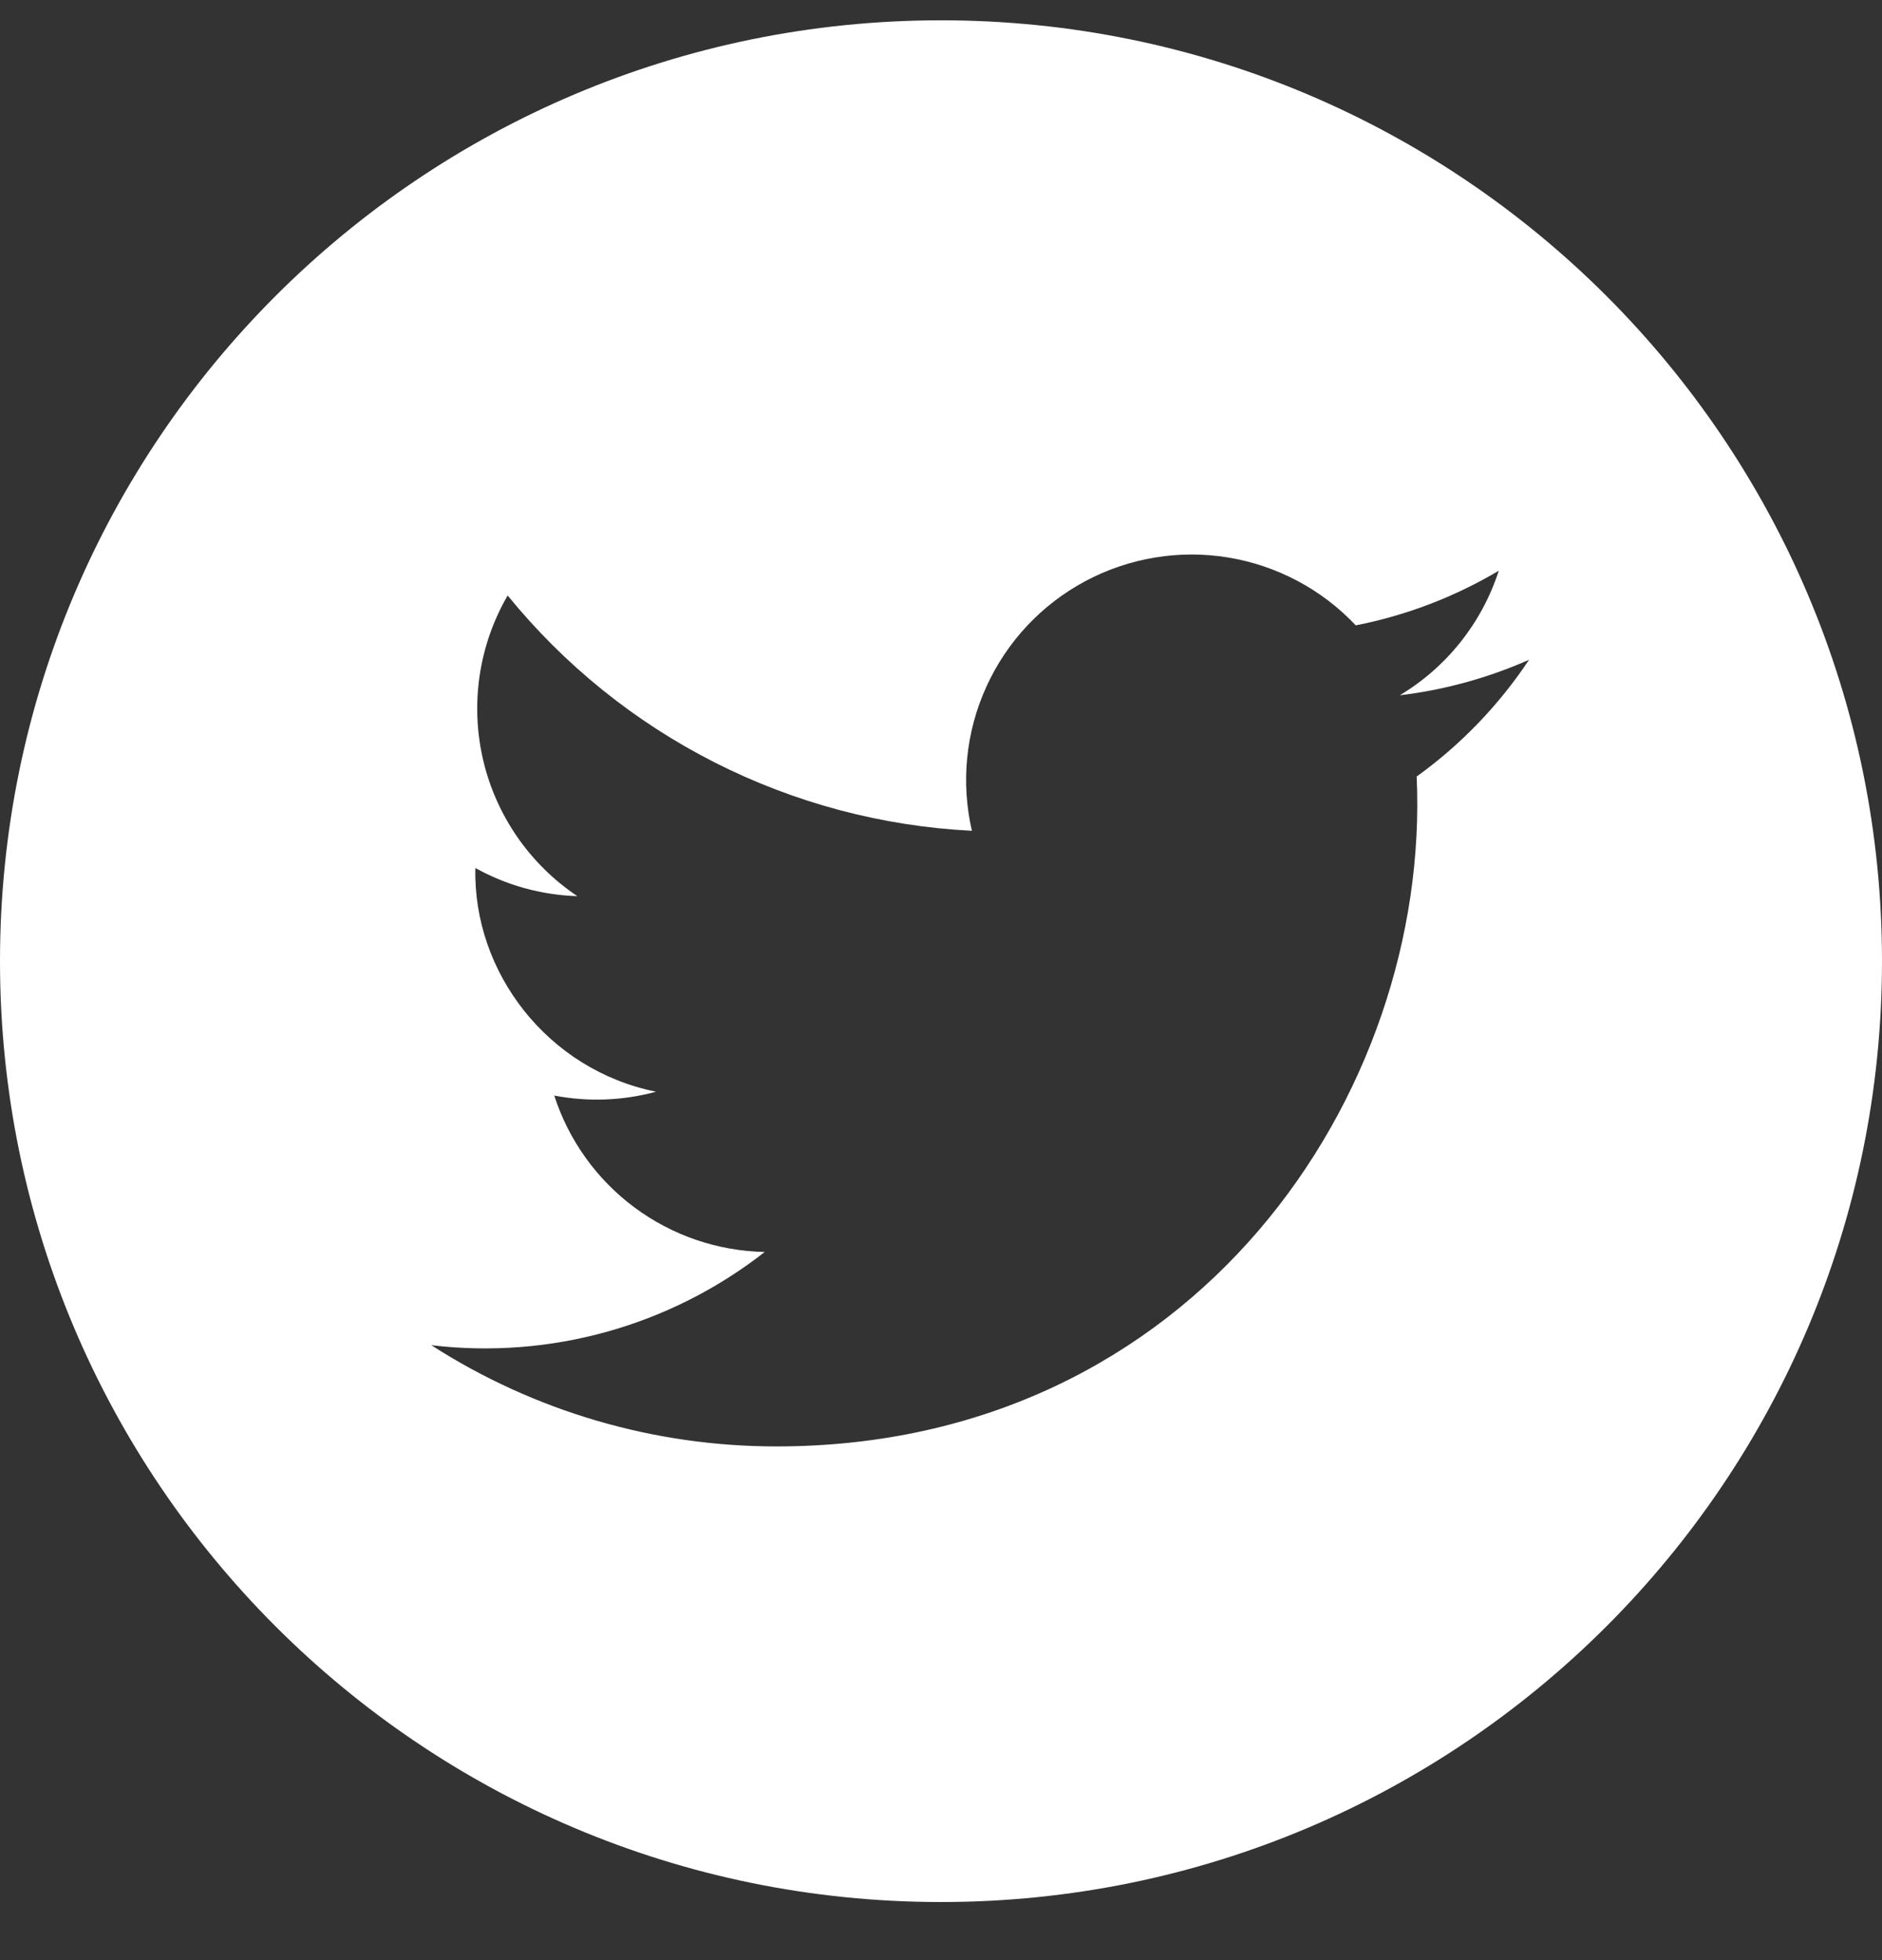 <svg width="24" height="25" viewBox="0 0 24 25" fill="none" xmlns="http://www.w3.org/2000/svg">
<rect x="0" y="0" width="24" height="25" fill="#333333" stroke="none"/>
<path d="M12 0.259C5.373 0.259 0 5.632 0 12.259C0 18.886 5.373 24.259 12 24.259C18.627 24.259 24 18.886 24 12.259C24 5.632 18.627 0.259 12 0.259ZM18.066 9.904C18.249 13.944 15.236 18.448 9.902 18.448C8.341 18.449 6.813 18.001 5.5 17.157C7.019 17.339 8.548 16.911 9.752 15.968C9.153 15.956 8.572 15.758 8.091 15.4C7.609 15.042 7.252 14.543 7.068 13.973C7.499 14.056 7.943 14.039 8.366 13.924C6.985 13.646 6.031 12.402 6.062 11.071C6.45 11.286 6.892 11.415 7.363 11.43C6.755 11.023 6.325 10.4 6.16 9.688C5.995 8.976 6.107 8.227 6.474 7.595C7.195 8.482 8.095 9.208 9.115 9.725C10.135 10.242 11.252 10.539 12.394 10.596C12.252 9.98 12.316 9.335 12.578 8.76C12.839 8.184 13.282 7.711 13.839 7.413C14.396 7.115 15.036 7.008 15.659 7.11C16.283 7.212 16.856 7.516 17.289 7.976C17.932 7.85 18.549 7.614 19.113 7.279C18.898 7.944 18.45 8.509 17.85 8.868C18.419 8.8 18.975 8.647 19.499 8.415C19.115 8.993 18.63 9.498 18.066 9.904Z" fill="white"/>
</svg>
